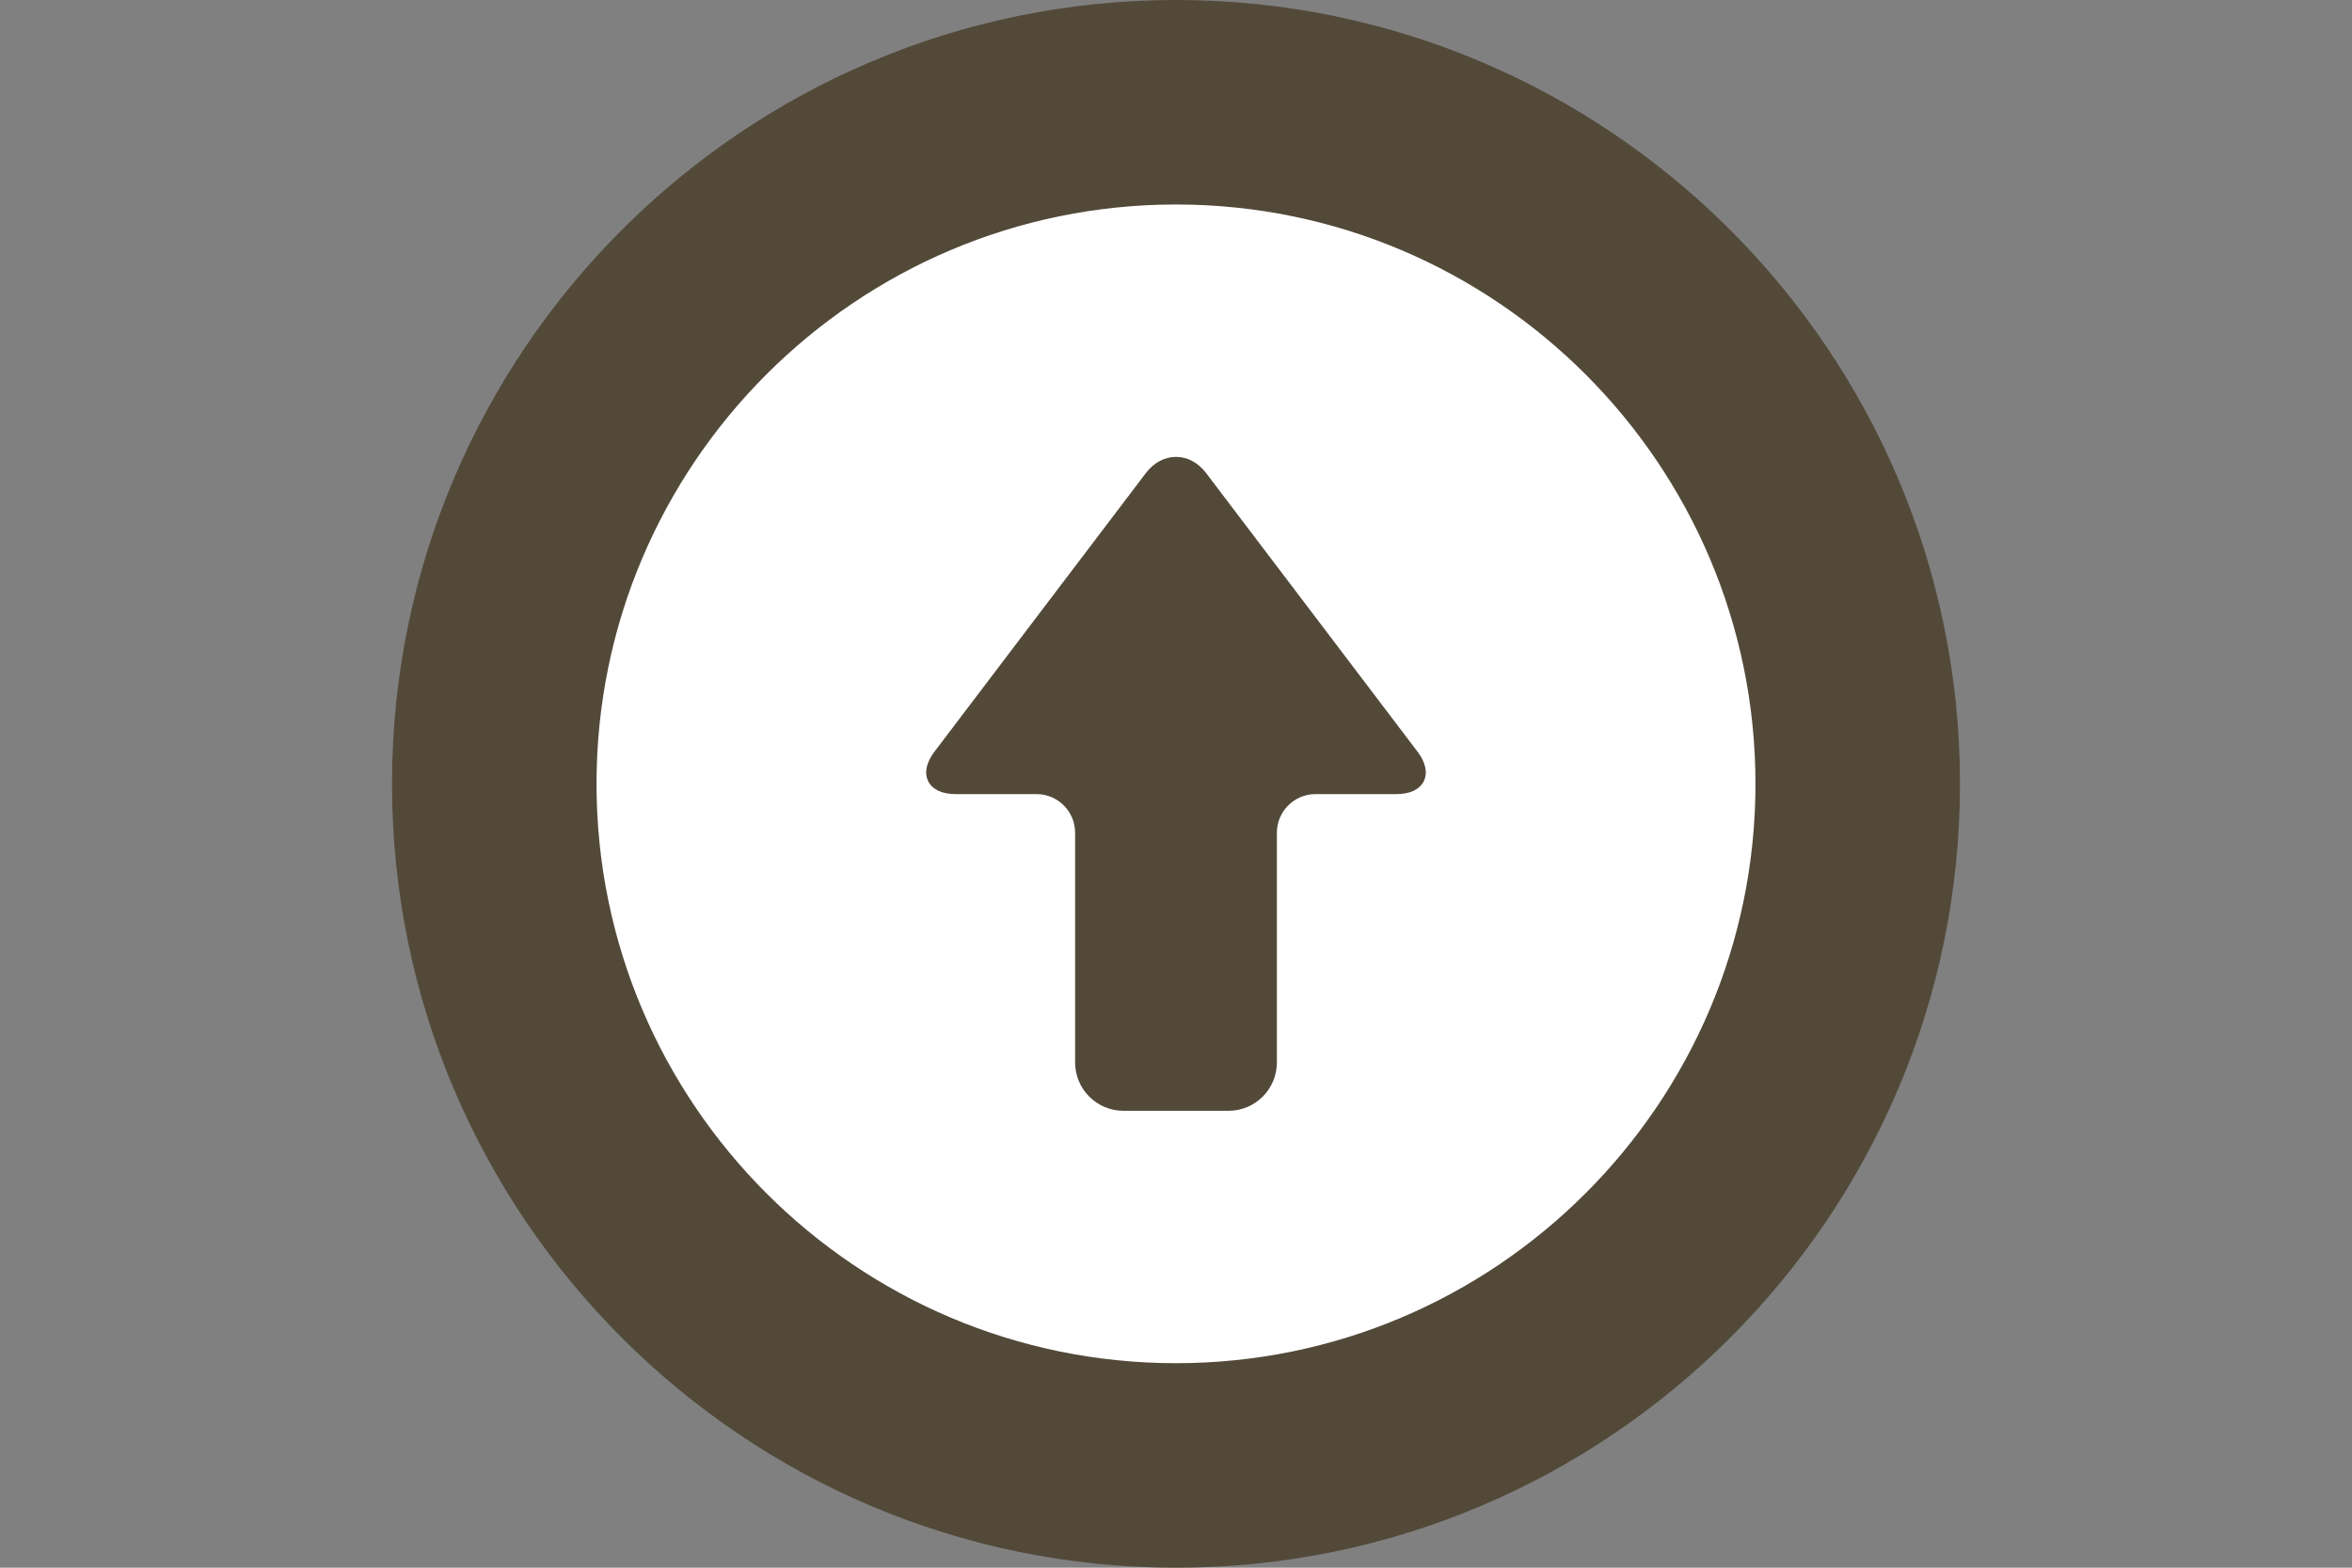 <?xml version="1.0" encoding="utf-8"?>
<!-- Generator: Adobe Illustrator 16.0.0, SVG Export Plug-In . SVG Version: 6.00 Build 0)  -->
<!DOCTYPE svg PUBLIC "-//W3C//DTD SVG 1.1//EN" "http://www.w3.org/Graphics/SVG/1.1/DTD/svg11.dtd">
<svg version="1.1" id="_x32_" xmlns="http://www.w3.org/2000/svg" xmlns:xlink="http://www.w3.org/1999/xlink" x="0px" y="0px"
	 width="300px" height="200px" viewBox="0 0 300 200" enable-background="new 0 0 300 200" xml:space="preserve">
<rect x="0" y="0" width="300" height="200" fill="#808080" stroke="none"/>
<g>
	<path fill="#524939" d="M150,0C94.86,0,50.001,44.859,50.001,100S94.86,200,150,200s99.999-44.859,99.999-100S205.14,0,150,0z"/>
	<path fill="#FFFFFF" d="M150,26.088c40.756,0,73.912,33.156,73.912,73.912c0,40.756-33.156,73.912-73.912,73.912
		c-40.755,0-73.913-33.156-73.913-73.912C76.087,59.244,109.245,26.088,150,26.088z"/>
	<path fill="#524939" d="M121.885,101.309h10.321c2.716,0,4.925,2.208,4.925,4.924v29.311c0,3.401,2.766,6.168,6.167,6.168h13.404
		c3.401,0,6.167-2.767,6.167-6.168v-29.311c0-2.716,2.21-4.924,4.926-4.924h10.321c1.724,0,2.962-0.584,3.488-1.644
		c0.526-1.059,0.241-2.399-0.8-3.773l-26.957-35.534c-1.013-1.333-2.379-2.068-3.848-2.068c-1.469,0-2.835,0.736-3.847,2.068
		l-26.958,35.534c-1.042,1.374-1.325,2.714-0.799,3.773C118.921,100.725,120.161,101.309,121.885,101.309z"/>
</g>
</svg>

